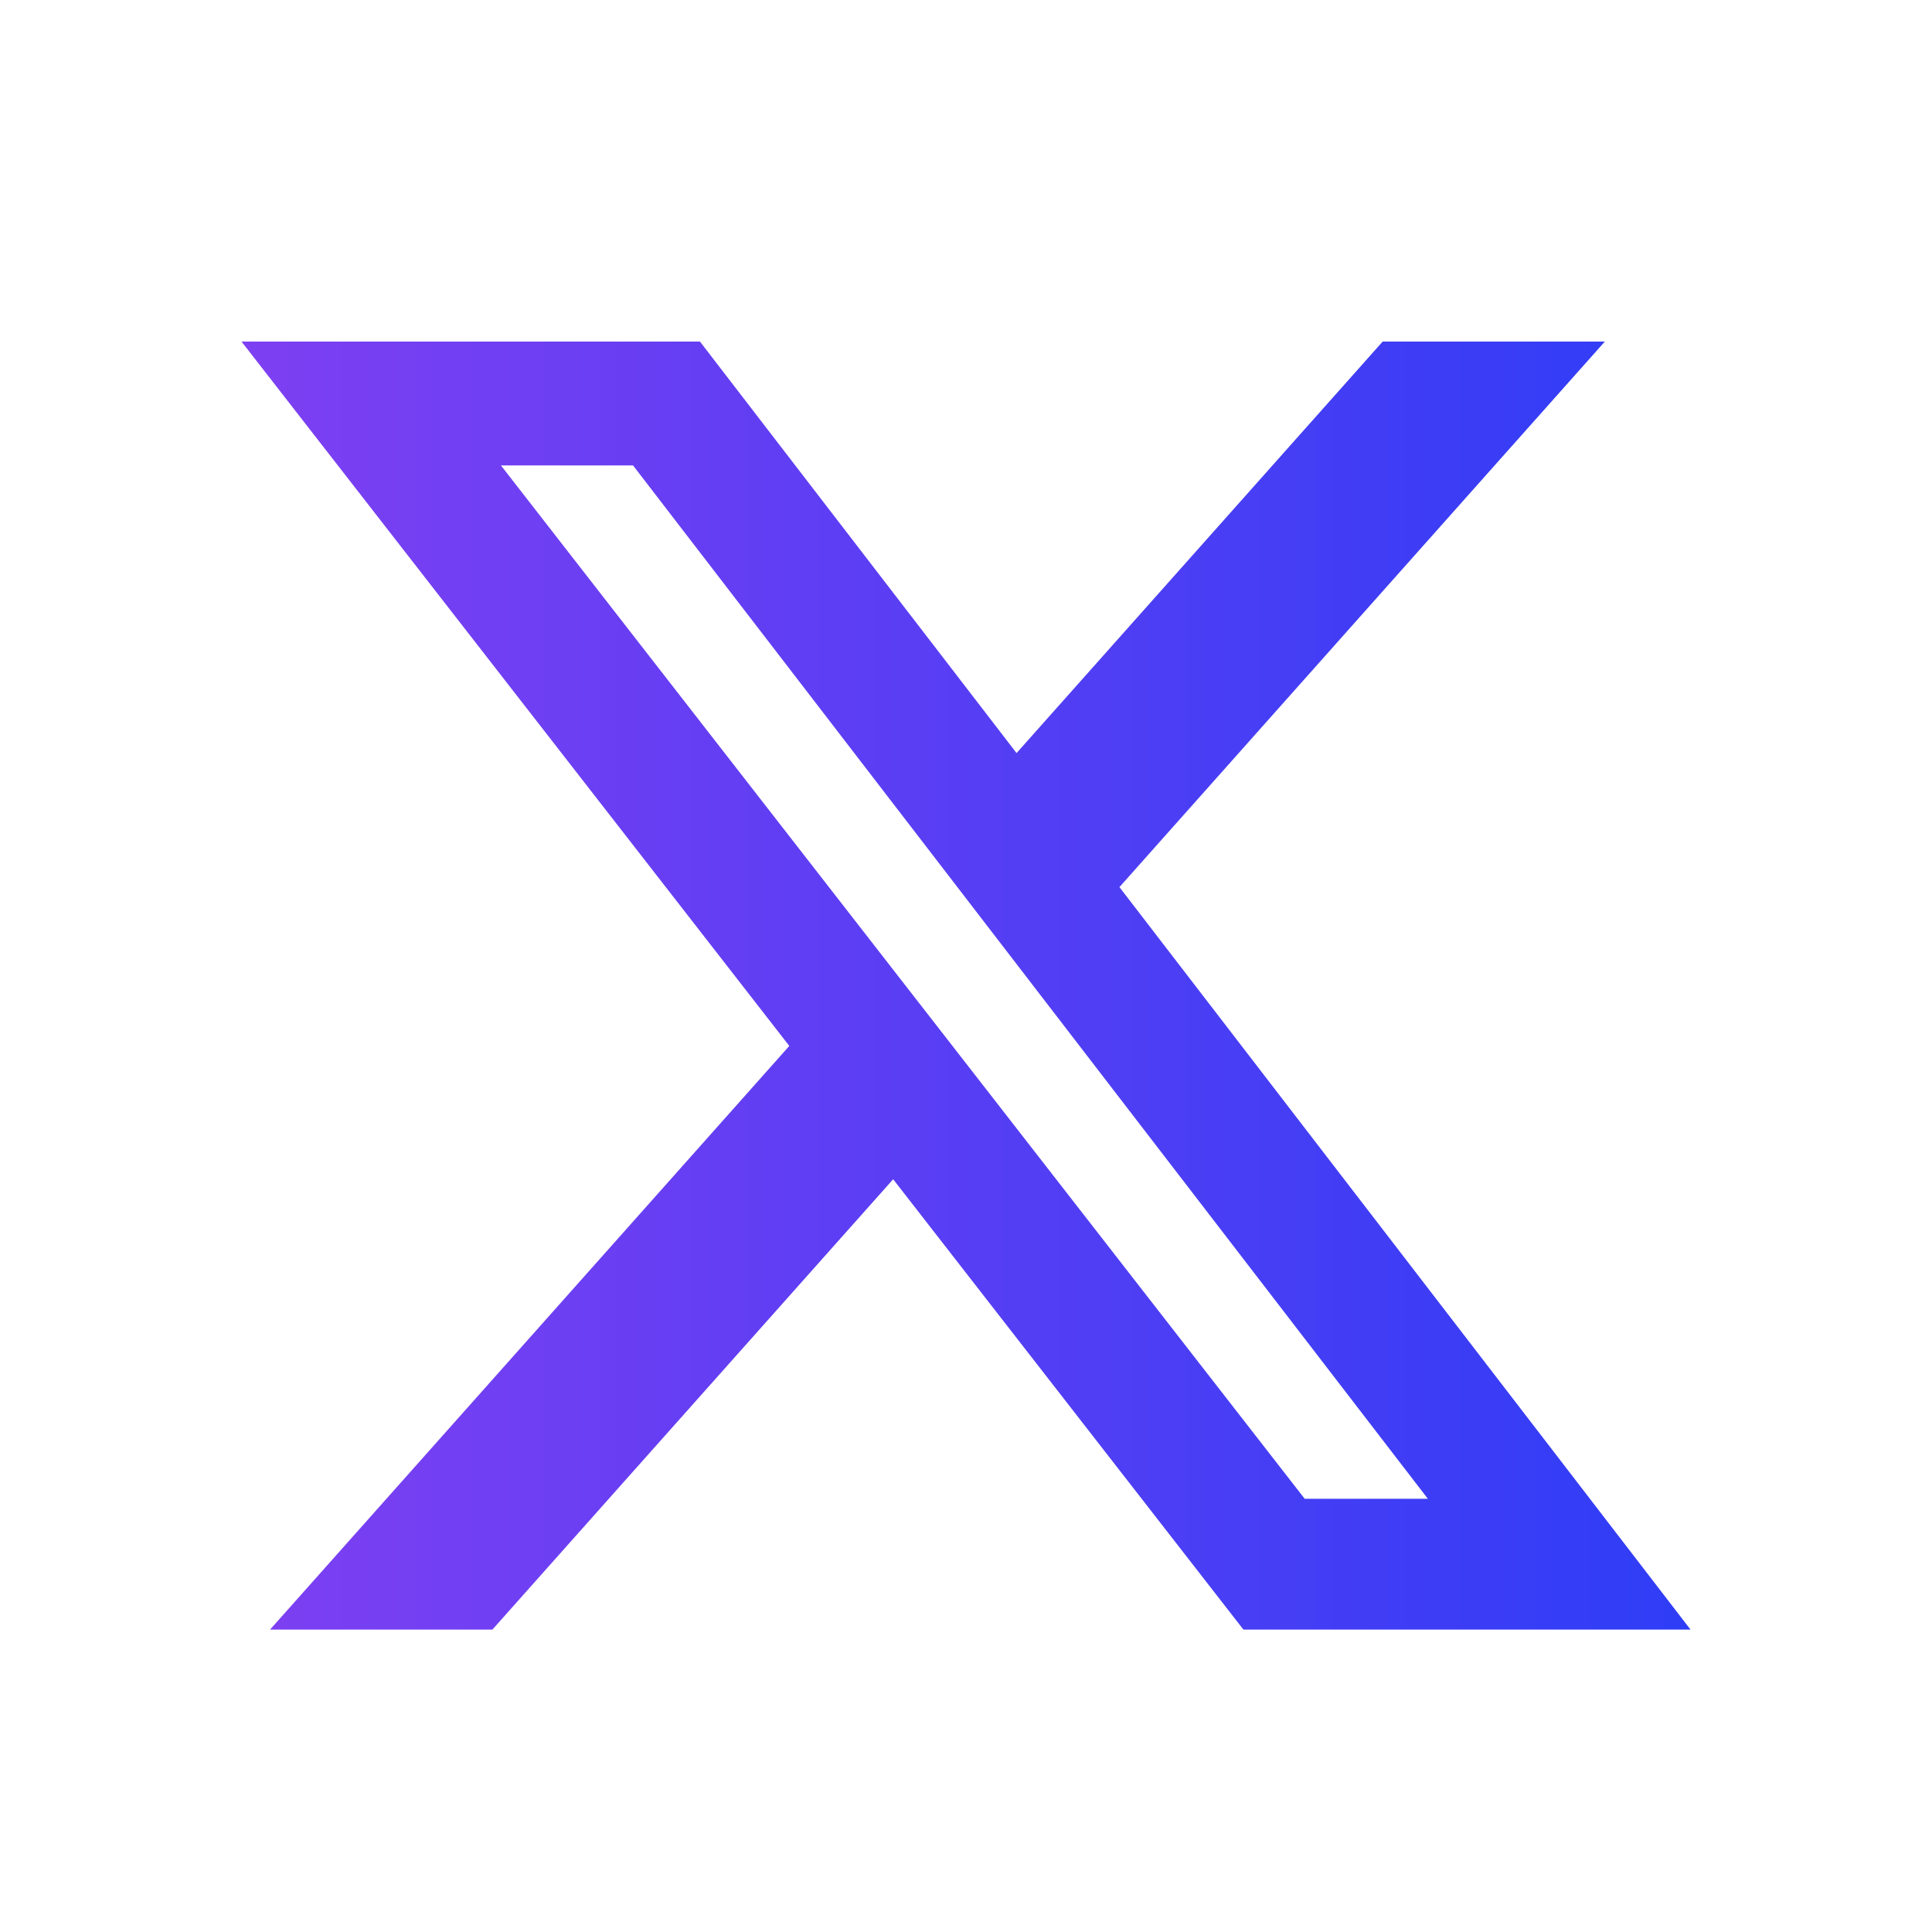 <svg width="24" height="24" viewBox="0 0 24 24" fill="none" xmlns="http://www.w3.org/2000/svg">
<path d="M17.176 4.243H19.936L13.906 11.02L21 20.243H15.446L11.095 14.649L6.117 20.243H3.355L9.805 12.993L3 4.243H8.695L12.628 9.355L17.176 4.243ZM16.207 18.618H17.737L7.864 5.782H6.223L16.207 18.618Z" fill="url(#paint0_linear_9_261)"/>
<defs>
<linearGradient id="paint0_linear_9_261" x1="3" y1="12.243" x2="21" y2="12.243" gradientUnits="userSpaceOnUse">
<stop stop-color="#7E3FF2"/>
<stop offset="1" stop-color="#2F3DF6"/>
</linearGradient>
</defs>
</svg>
